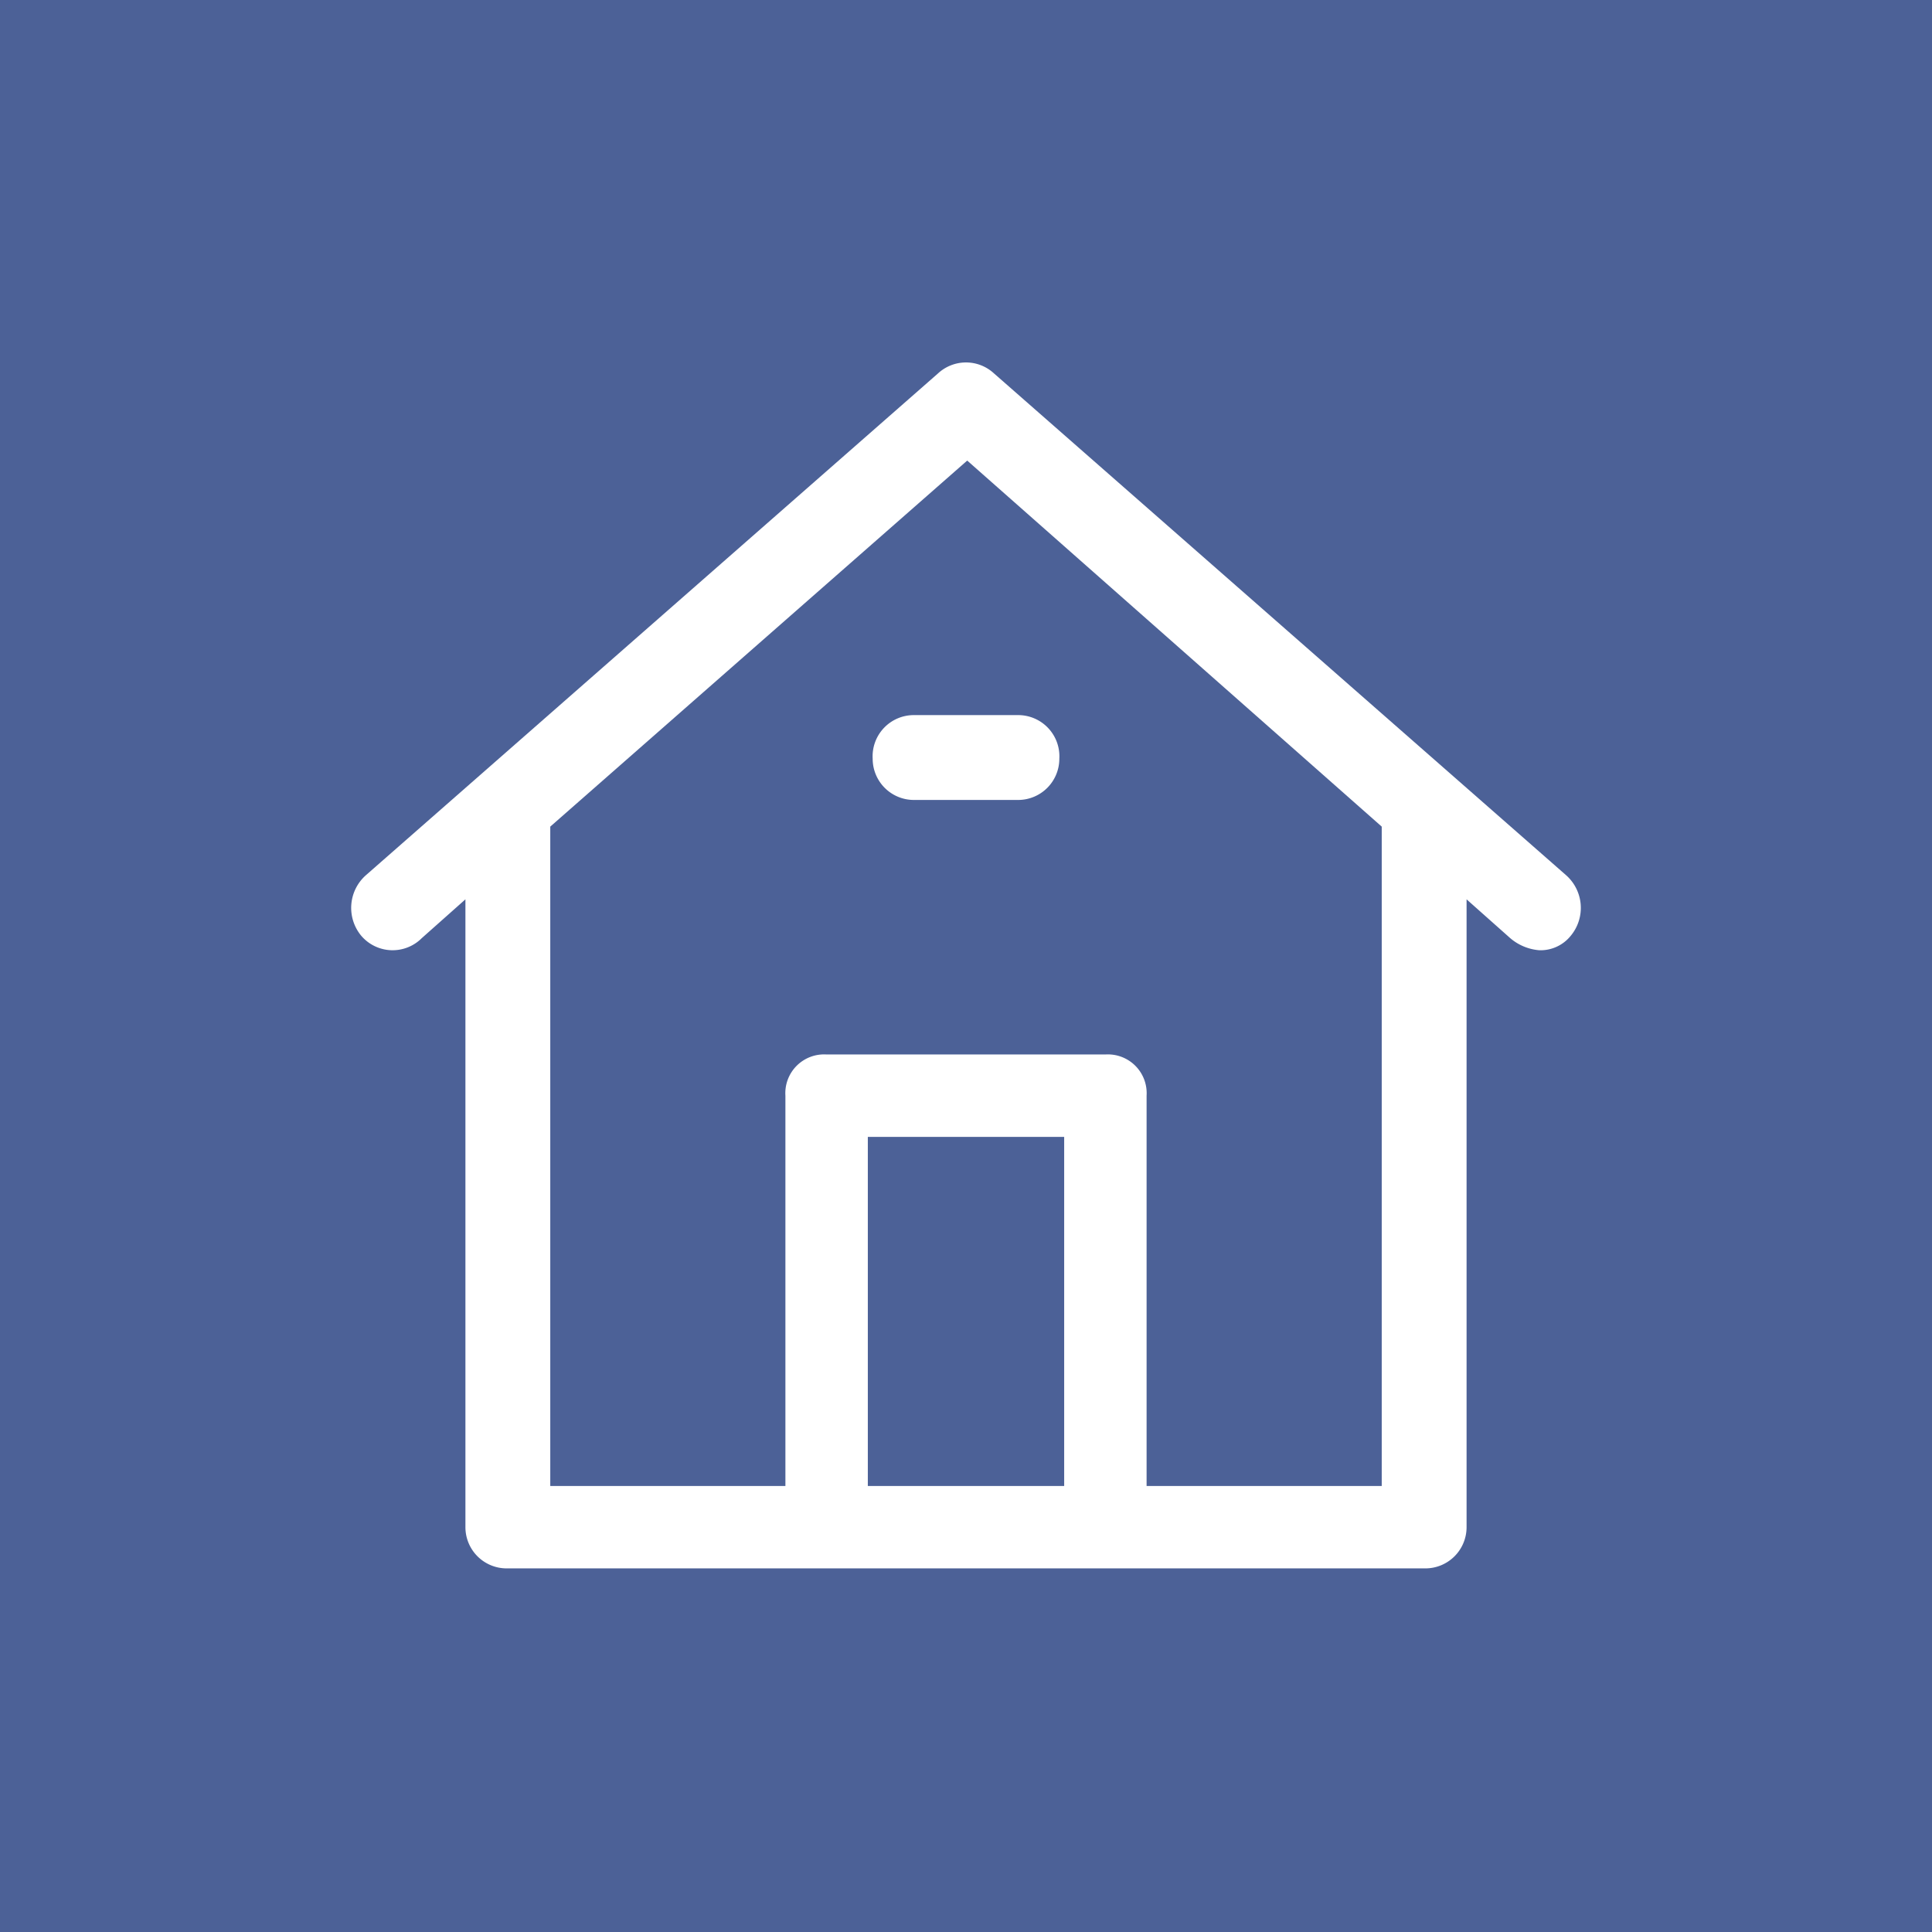 <svg xmlns="http://www.w3.org/2000/svg" width="28.1mm" height="28.1mm" viewBox="0 0 79.7 79.7">  <title>ICONS</title>  <rect width="79.7" height="79.71" fill="#4c6197"/>  <g>    <path d="M64.6,36.1,41,15.4a1.7,1.7,0,0,0-2.3,0L15.1,36.1a1.8,1.8,0,0,0-.2,2.5,1.7,1.7,0,0,0,2.5.1l1.8-1.6V63a1.7,1.7,0,0,0,1.7,1.7H58.8A1.7,1.7,0,0,0,60.5,63V37.1l1.8,1.6a2.1,2.1,0,0,0,1.2.5,1.6,1.6,0,0,0,1.3-.6A1.8,1.8,0,0,0,64.6,36.1ZM35.8,61.3V46.9h8.1V61.3ZM57,34.1V61.3H47.3V45.2a1.6,1.6,0,0,0-1.7-1.7H34.1a1.6,1.6,0,0,0-1.7,1.7V61.3H22.7V34.1h0L39.9,19,57,34.1Z" fill="#fff"/>    <path d="M36,31.3A1.7,1.7,0,0,0,37.7,33H42a1.7,1.7,0,0,0,1.7-1.7A1.7,1.7,0,0,0,42,29.5H37.7A1.7,1.7,0,0,0,36,31.3Z" fill="#fff"/>  </g></svg>